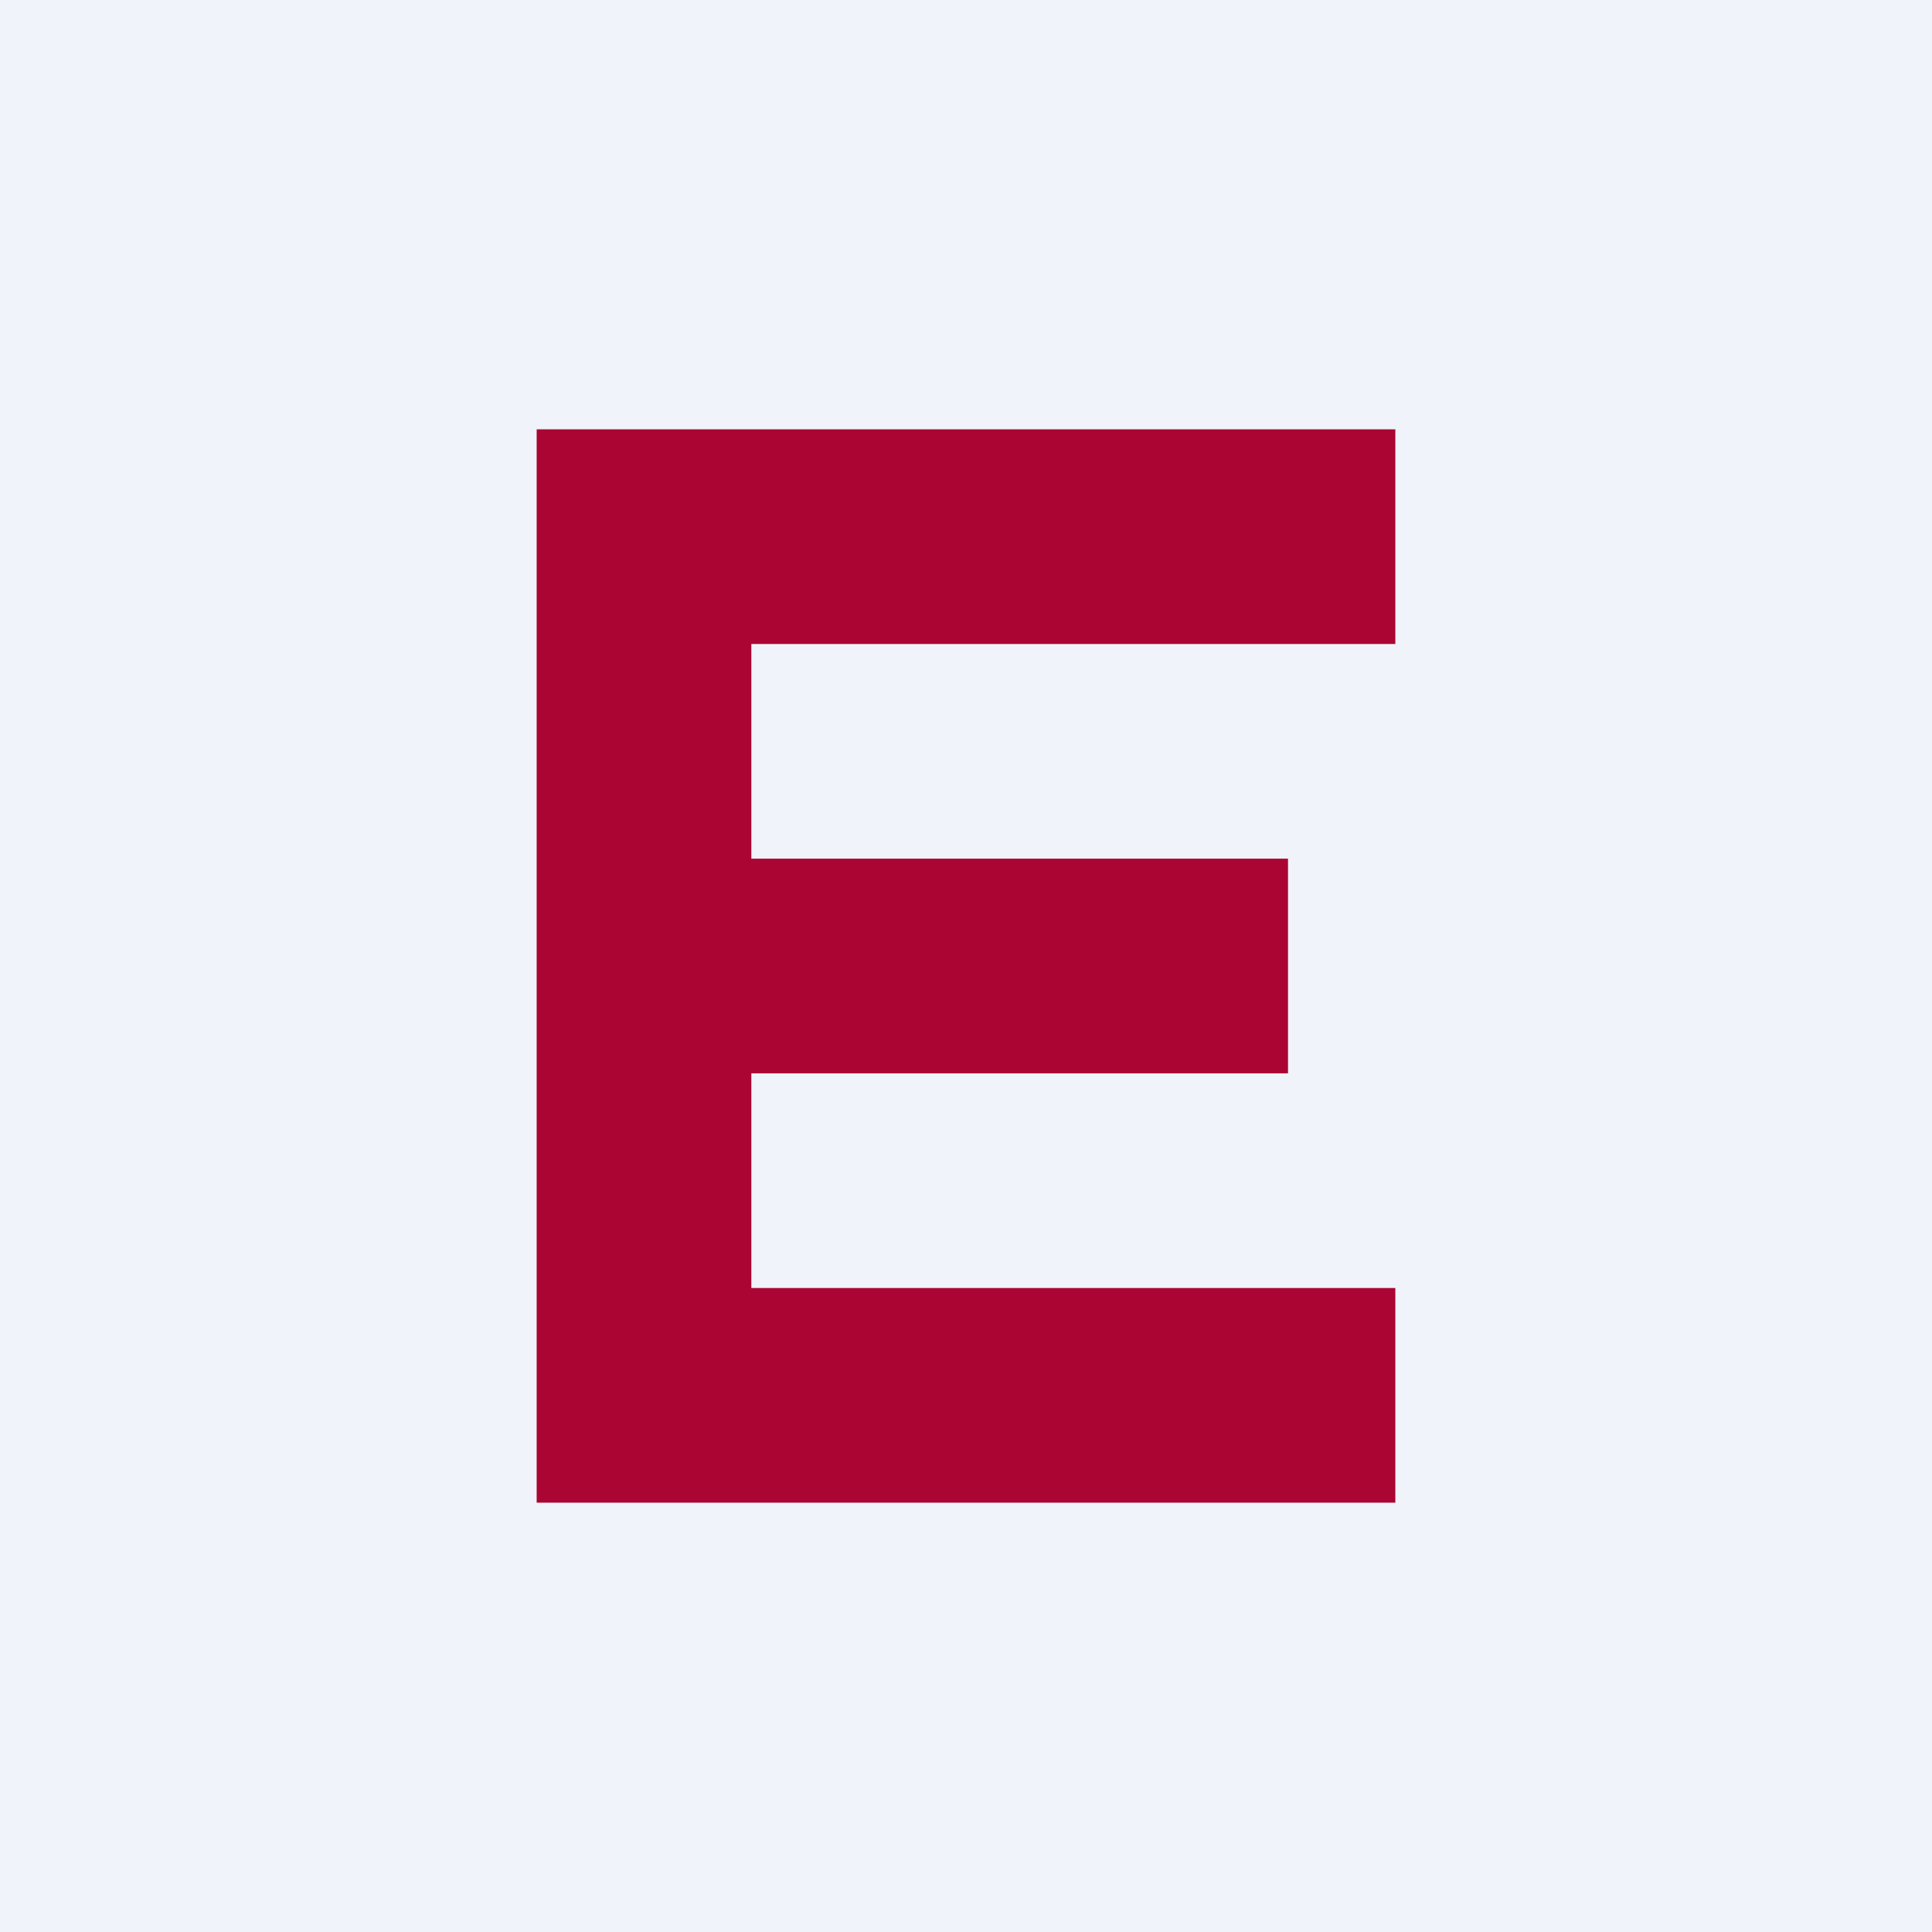 <!-- by TradingView --><svg width="18" height="18" viewBox="0 0 18 18" xmlns="http://www.w3.org/2000/svg"><path fill="#F0F3FA" d="M0 0h18v18H0z"/><path d="M13 4H5v10h8v-2H7v-2h5V8H7V6h6V4Z" fill="#AA0533"/></svg>